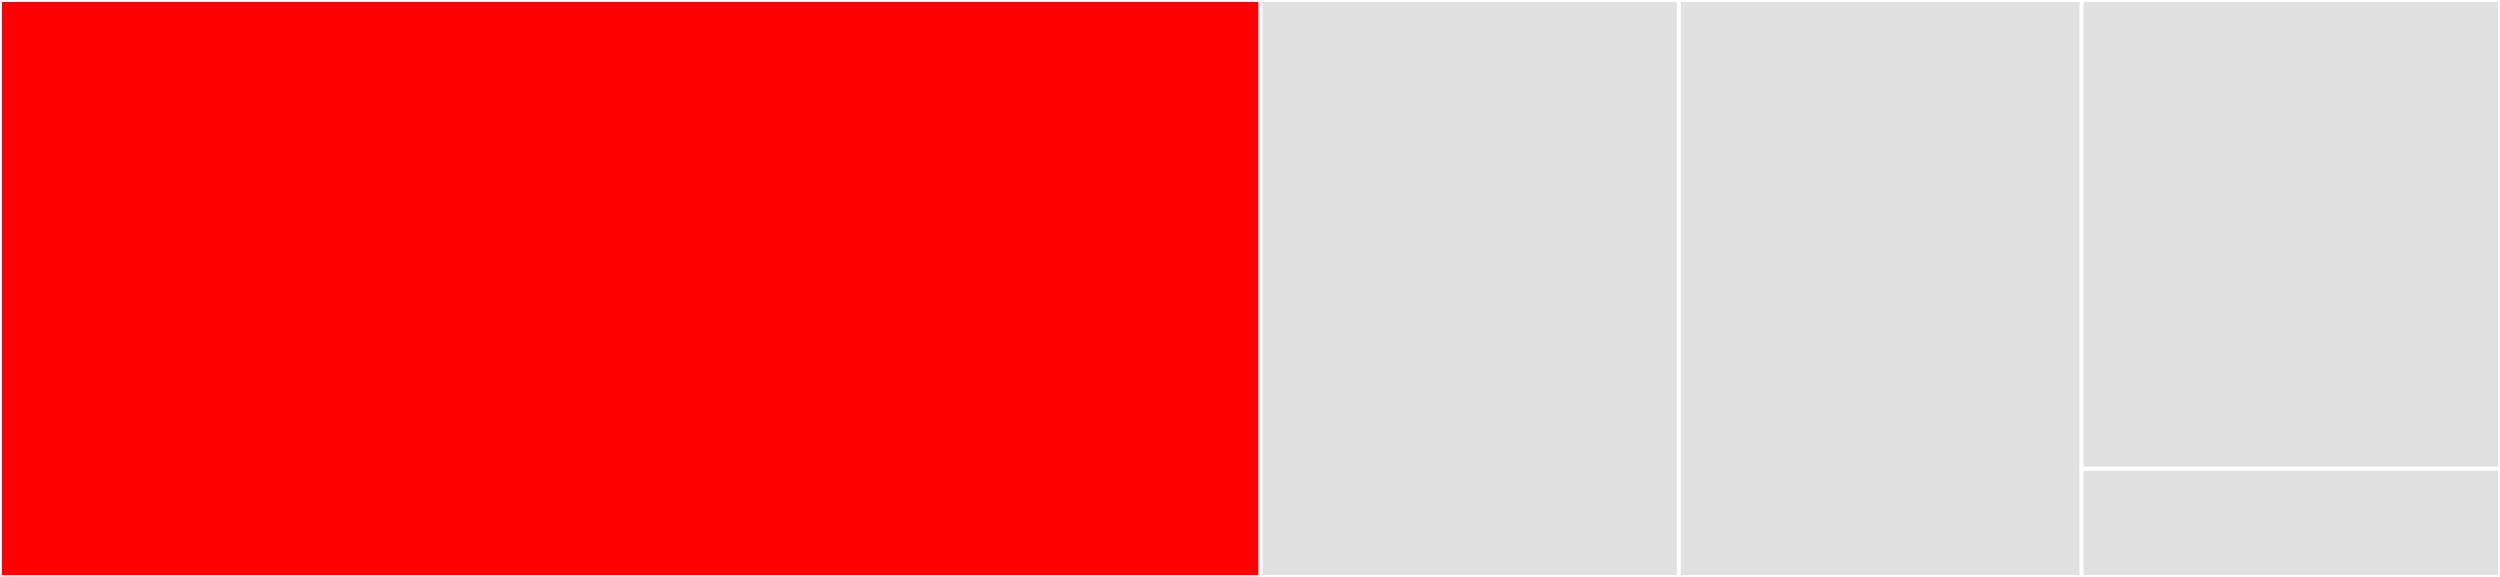<svg baseProfile="full" width="650" height="150" viewBox="0 0 650 150" version="1.1"
xmlns="http://www.w3.org/2000/svg" xmlns:ev="http://www.w3.org/2001/xml-events"
xmlns:xlink="http://www.w3.org/1999/xlink">

<rect x="0" y="0" width="650" height="150" fill="#333333" stroke="none"/>

<style>rect.s{mask:url(#mask);}</style>
<defs>
  <pattern id="white" width="4" height="4" patternUnits="userSpaceOnUse" patternTransform="rotate(45)">
    <rect width="2" height="2" transform="translate(0,0)" fill="white"></rect>
  </pattern>
  <mask id="mask">
    <rect x="0" y="0" width="100%" height="100%" fill="url(#white)"></rect>
  </mask>
</defs>

<rect x="0" y="0" width="327.72" height="150.0" fill="red" stroke="white" stroke-width="1" class=" tooltipped" data-content="audit.go"><title>audit.go</title></rect>
<rect x="327.72" y="0" width="108.787" height="150.0" fill="#e1e1e1" stroke="white" stroke-width="1" class=" tooltipped" data-content="marshaller.go"><title>marshaller.go</title></rect>
<rect x="436.506" y="0" width="104.707" height="150.0" fill="#e1e1e1" stroke="white" stroke-width="1" class=" tooltipped" data-content="parser.go"><title>parser.go</title></rect>
<rect x="541.213" y="0" width="108.787" height="121.875" fill="#e1e1e1" stroke="white" stroke-width="1" class=" tooltipped" data-content="client.go"><title>client.go</title></rect>
<rect x="541.213" y="121.875" width="108.787" height="28.125" fill="#e1e1e1" stroke="white" stroke-width="1" class=" tooltipped" data-content="writer.go"><title>writer.go</title></rect>
</svg>